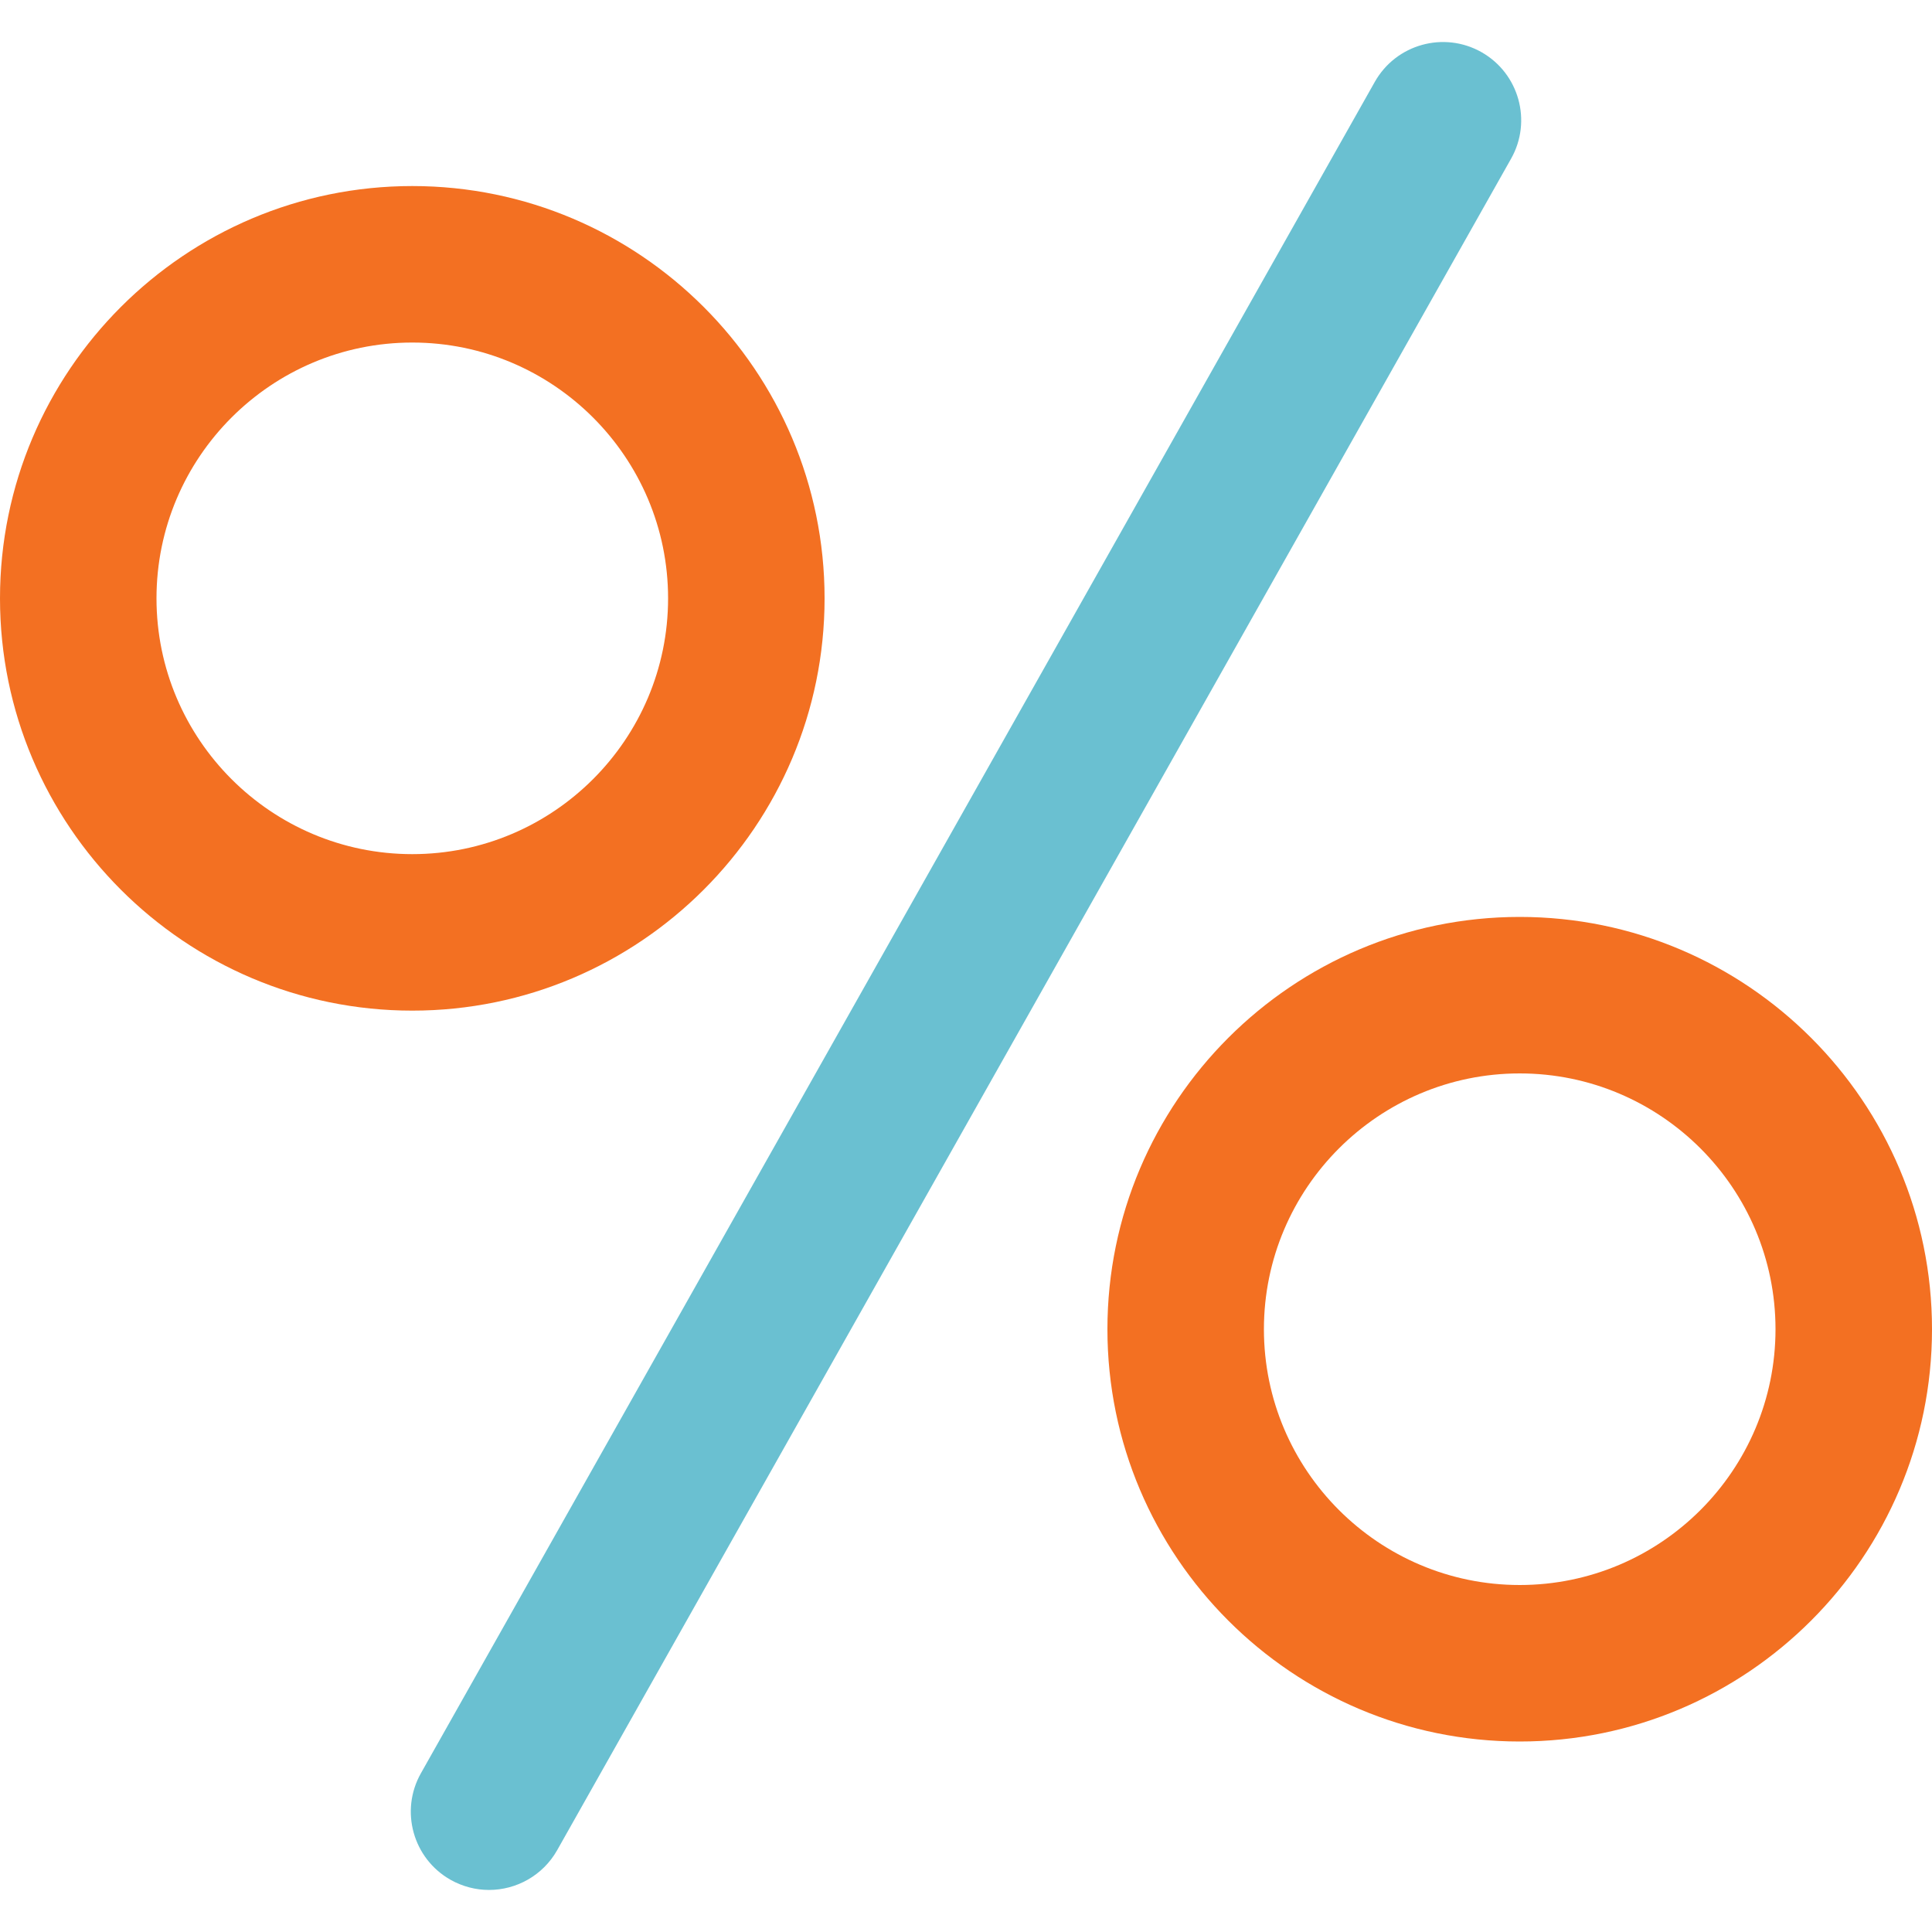 <?xml version="1.0" encoding="utf-8"?>
<!-- Generator: Adobe Illustrator 23.0.4, SVG Export Plug-In . SVG Version: 6.00 Build 0)  -->
<svg version="1.1" id="Layer_1" xmlns="http://www.w3.org/2000/svg" xmlns:xlink="http://www.w3.org/1999/xlink" x="0px" y="0px" viewBox="0 0 300 300" style="enable-background:new 0 0 300 300;" xml:space="preserve">
  <style type="text/css">
	.st0{fill:#6AC0D1;}
	.st1{fill:#F37022;}
</style>
  <g>
    <g>
      <path class="st0" d="M75.93,293.47c-2.02,0-4.07-0.51-5.96-1.57c-5.84-3.3-7.91-10.71-4.61-16.55L213.48,12.71
			c3.3-5.84,10.7-7.91,16.55-4.62c5.84,3.3,7.91,10.71,4.61,16.55L86.52,287.29C84.28,291.25,80.16,293.47,75.93,293.47z" />
    </g>
    <g>
      <path class="st1" d="M235.98,270.42c-35.3,0-64.02-28.72-64.02-64.02s28.72-64.02,64.02-64.02S300,171.1,300,206.4
			S271.28,270.42,235.98,270.42z M235.98,166.68c-21.9,0-39.72,17.82-39.72,39.72s17.82,39.72,39.72,39.72s39.72-17.82,39.72-39.72
			S257.88,166.68,235.98,166.68z" />
    </g>
    <g>
      <path class="st1" d="M64.02,156.93C28.72,156.93,0,128.21,0,92.91s28.72-64.02,64.02-64.02s64.02,28.72,64.02,64.02
			S99.32,156.93,64.02,156.93z M64.02,53.19c-21.9,0-39.72,17.82-39.72,39.72s17.82,39.72,39.72,39.72s39.72-17.82,39.72-39.72
			S85.92,53.19,64.02,53.19z" />
    </g>
  </g>
</svg>